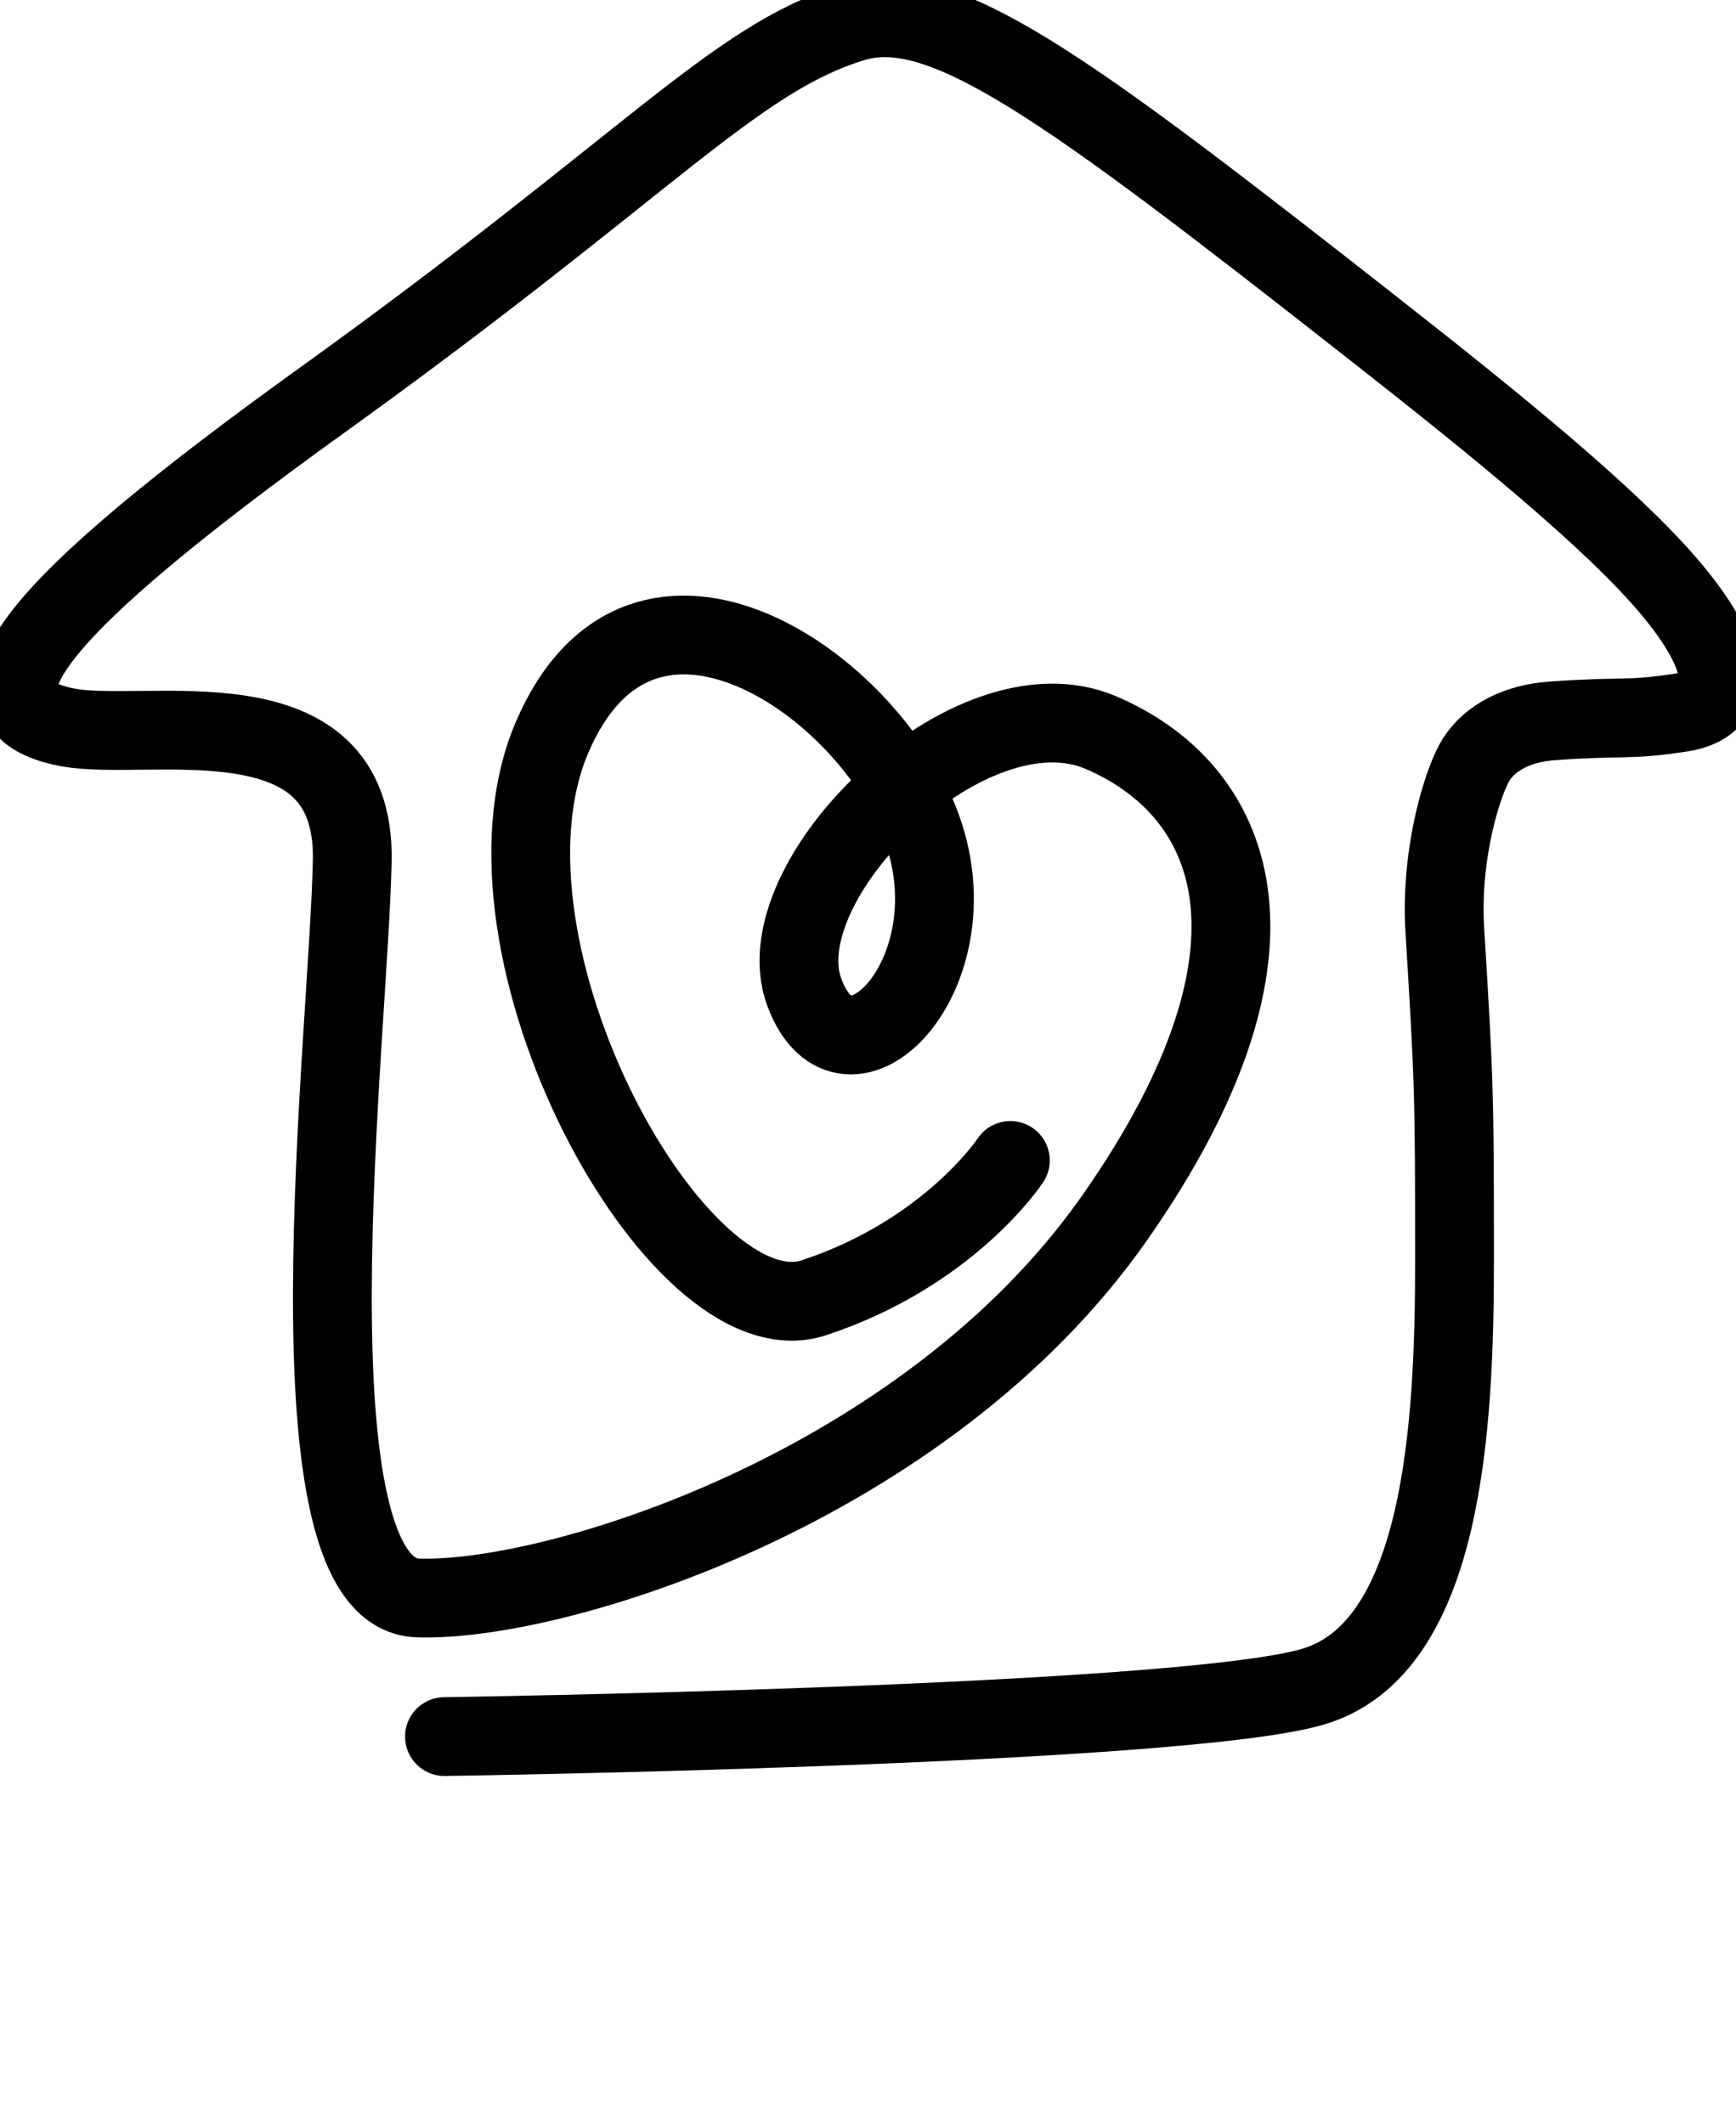<svg width="94" height="115" viewBox="0 0 94 115" fill="none" xmlns="http://www.w3.org/2000/svg">
<g id="Icons" clip-path="url(#clip0_528_27623)">
<path id="Vector" d="M24.067 94.039C24.067 94.039 63.738 93.467 71.058 91.349C78.17 89.291 78.759 77.209 78.759 68.22C78.759 59.232 78.734 58.554 78.234 50.376C77.973 46.084 79.263 42.166 79.938 41.12C80.705 39.933 82.16 39.174 84.034 39.038C87.947 38.757 88.079 39.038 91.032 38.586C94.343 38.08 93.088 35.008 90.529 31.939C87.347 28.121 80.894 22.91 74.345 17.77C57.511 4.56 50.976 -0.259 46.172 1.217C39.716 3.2 35.204 8.892 17.472 21.649C1.665 33.02 -2.43 38.233 3.661 39.388C7.984 40.208 19.243 37.247 19.073 46.586C18.905 55.924 15.19 86.272 22.621 86.532C30.051 86.791 50.144 80.558 60.37 65.928C70.724 51.117 66.699 42.694 59.605 39.669C52.512 36.642 41.282 47.71 43.561 53.762C45.841 59.815 52.731 52.795 49.944 44.927C47.158 37.059 34.797 28.505 29.898 39.918C25 51.332 36.722 72.698 44.068 70.277C51.413 67.856 54.708 62.841 54.708 62.841" stroke="black" stroke-width="4.267" stroke-linecap="round" stroke-linejoin="round"/>
</g>
<defs>
<clipPath id="clip0_528_27623">
<rect width="94" height="115" fill="white"/>
</clipPath>
</defs>
</svg>
